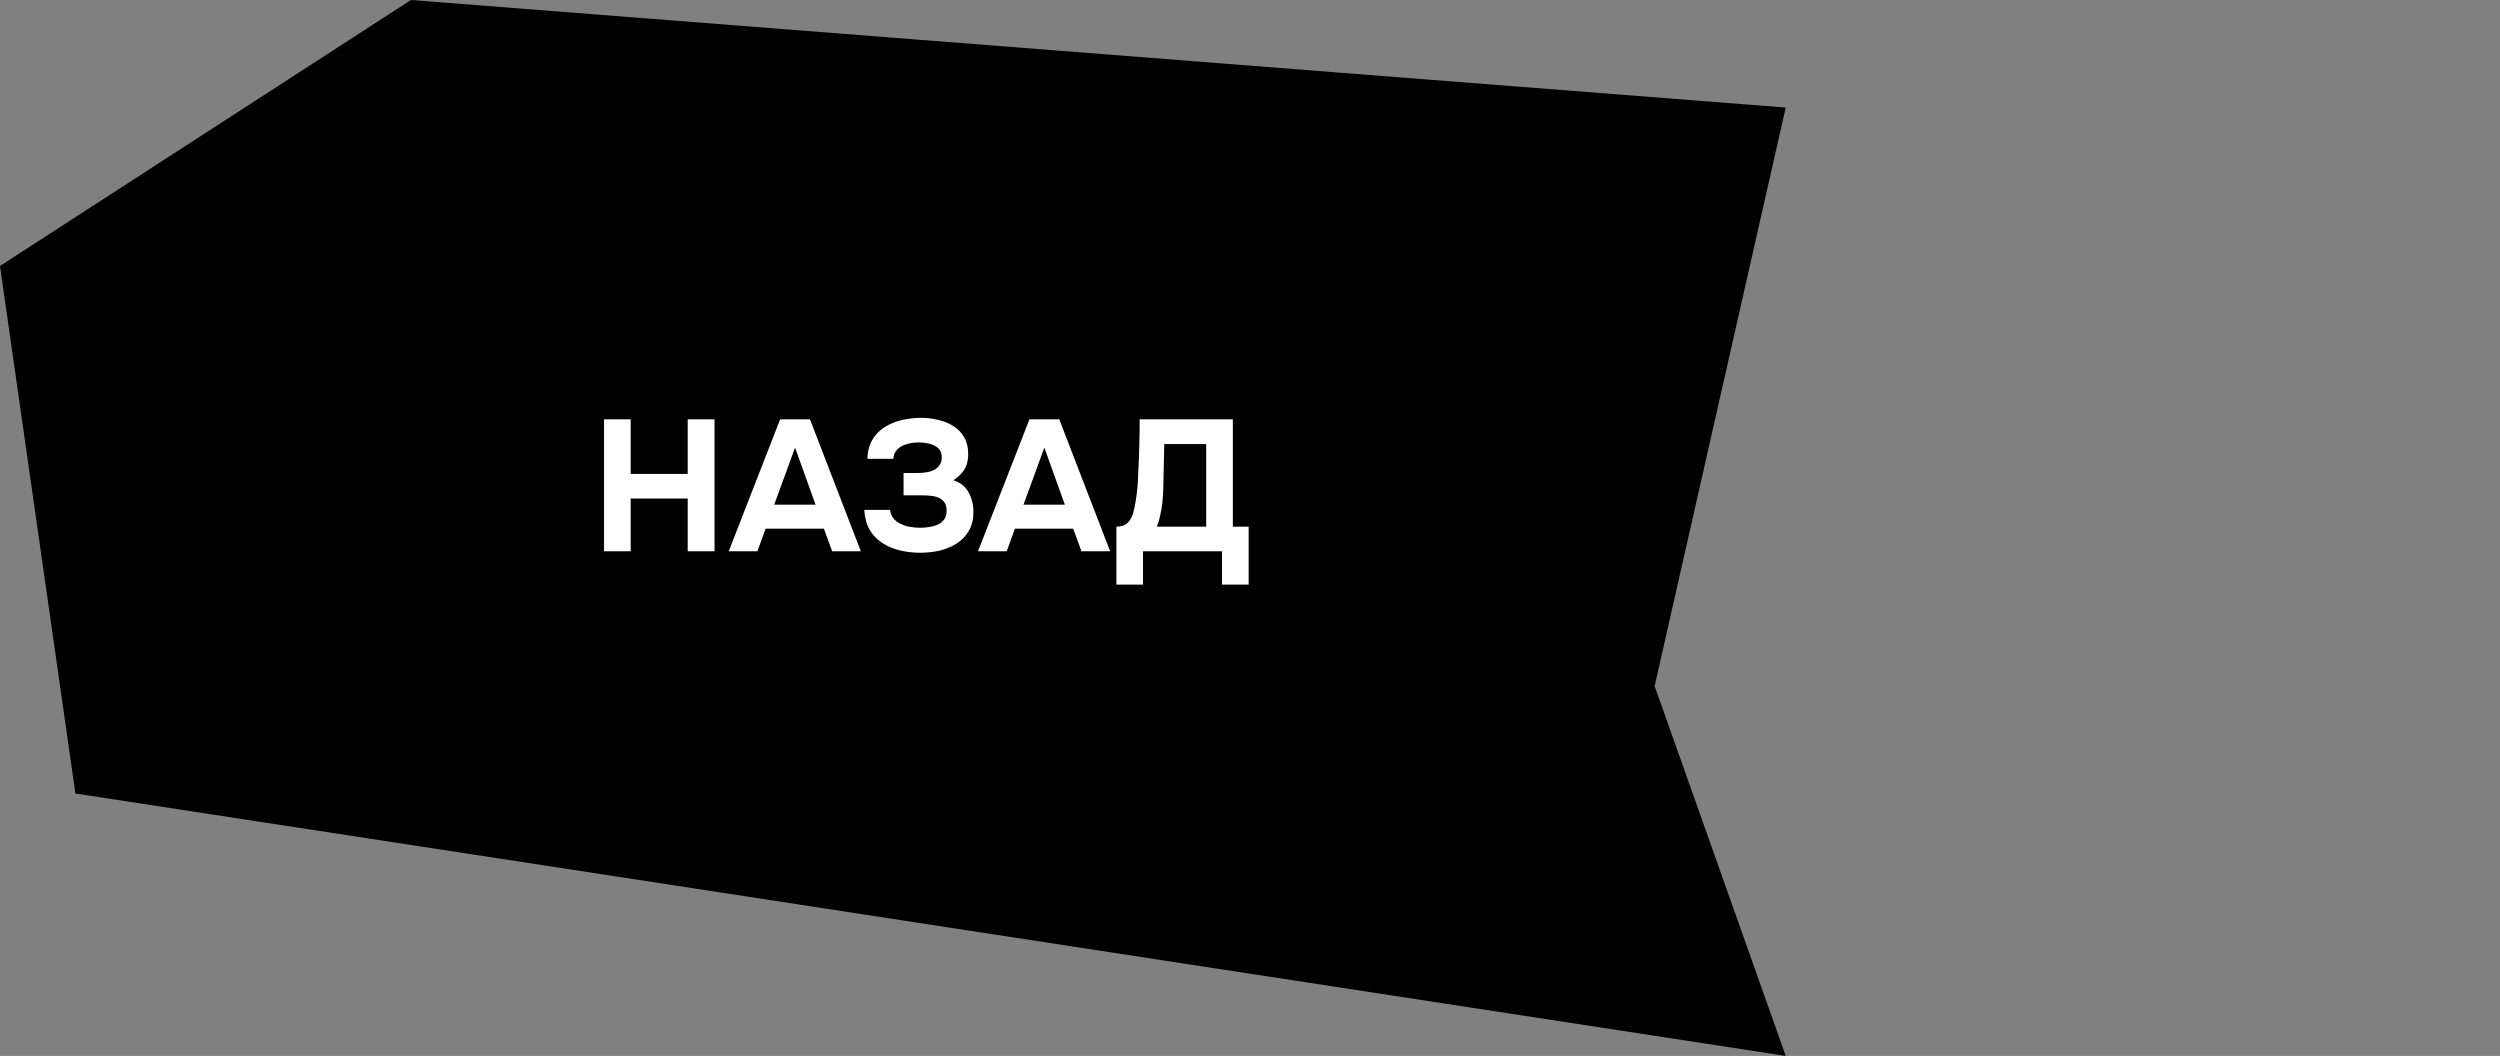 <?xml version="1.0" encoding="UTF-8"?> <svg xmlns="http://www.w3.org/2000/svg" width="322" height="136" viewBox="0 0 322 136" fill="none"><rect x="0" y="0" width="322" height="136" fill="#808080" stroke="none"/><path d="M54.227 5.117L223.846 18.387L208.241 87.263L207.921 88.674L208.404 90.038L222.494 129.79L14.138 97.823L5.402 36.716L54.227 5.117Z" fill="black" stroke="black" stroke-width="10"></path><path d="M77.8 71V54.008H81.232V61.04H88.576V54.008H92.032V71H88.576V64.208H81.232V71H77.8ZM93.86 71L100.484 54.008H104.324L110.876 71H107.18L106.124 68.096H98.612L97.556 71H93.86ZM99.716 65H105.044L102.404 57.656L99.716 65ZM118.491 71.192C117.579 71.192 116.699 71.088 115.851 70.88C115.019 70.672 114.275 70.352 113.619 69.92C112.963 69.488 112.427 68.928 112.011 68.24C111.611 67.536 111.379 66.68 111.315 65.672H114.627C114.691 66.104 114.843 66.472 115.083 66.776C115.323 67.064 115.627 67.296 115.995 67.472C116.363 67.648 116.763 67.776 117.195 67.856C117.627 67.936 118.075 67.976 118.539 67.976C118.923 67.976 119.307 67.944 119.691 67.88C120.091 67.816 120.459 67.712 120.795 67.568C121.131 67.408 121.403 67.184 121.611 66.896C121.819 66.608 121.923 66.24 121.923 65.792C121.923 65.36 121.843 65.016 121.683 64.76C121.523 64.504 121.299 64.304 121.011 64.16C120.723 64.016 120.387 63.92 120.003 63.872C119.619 63.824 119.219 63.8 118.803 63.8H116.379V60.92H118.179C118.611 60.92 119.011 60.888 119.379 60.824C119.763 60.76 120.099 60.648 120.387 60.488C120.675 60.312 120.899 60.096 121.059 59.84C121.219 59.584 121.299 59.272 121.299 58.904C121.299 58.392 121.147 58 120.843 57.728C120.539 57.456 120.163 57.264 119.715 57.152C119.267 57.04 118.811 56.984 118.347 56.984C117.755 56.984 117.211 57.064 116.715 57.224C116.235 57.368 115.843 57.6 115.539 57.92C115.251 58.224 115.091 58.616 115.059 59.096H111.723C111.739 58.28 111.891 57.576 112.179 56.984C112.467 56.392 112.843 55.896 113.307 55.496C113.787 55.08 114.323 54.752 114.915 54.512C115.507 54.256 116.123 54.08 116.763 53.984C117.403 53.872 118.035 53.816 118.659 53.816C119.395 53.816 120.115 53.904 120.819 54.08C121.539 54.24 122.195 54.504 122.787 54.872C123.379 55.24 123.843 55.72 124.179 56.312C124.531 56.904 124.707 57.624 124.707 58.472C124.707 58.904 124.651 59.32 124.539 59.72C124.427 60.12 124.227 60.496 123.939 60.848C123.667 61.2 123.283 61.536 122.787 61.856C123.699 62.144 124.355 62.664 124.755 63.416C125.171 64.168 125.379 65.016 125.379 65.96C125.379 66.872 125.187 67.664 124.803 68.336C124.435 68.992 123.923 69.536 123.267 69.968C122.627 70.384 121.899 70.696 121.083 70.904C120.267 71.096 119.403 71.192 118.491 71.192ZM125.969 71L132.593 54.008H136.433L142.985 71H139.289L138.233 68.096H130.721L129.665 71H125.969ZM131.825 65H137.153L134.513 57.656L131.825 65ZM143.789 75.296V67.832C144.445 67.832 144.933 67.664 145.253 67.328C145.573 66.992 145.805 66.576 145.949 66.08C146.093 65.568 146.205 65.032 146.285 64.472C146.381 63.912 146.453 63.344 146.501 62.768C146.549 62.192 146.581 61.632 146.597 61.088C146.661 59.856 146.709 58.656 146.741 57.488C146.773 56.32 146.789 55.16 146.789 54.008H158.789V67.832H160.829V75.296H157.397V71H147.221V75.296H143.789ZM148.997 67.832H155.357V57.2H149.957L149.837 62.552C149.837 62.872 149.821 63.256 149.789 63.704C149.773 64.136 149.733 64.592 149.669 65.072C149.605 65.552 149.517 66.032 149.405 66.512C149.309 66.992 149.173 67.432 148.997 67.832Z" fill="white"></path></svg> 